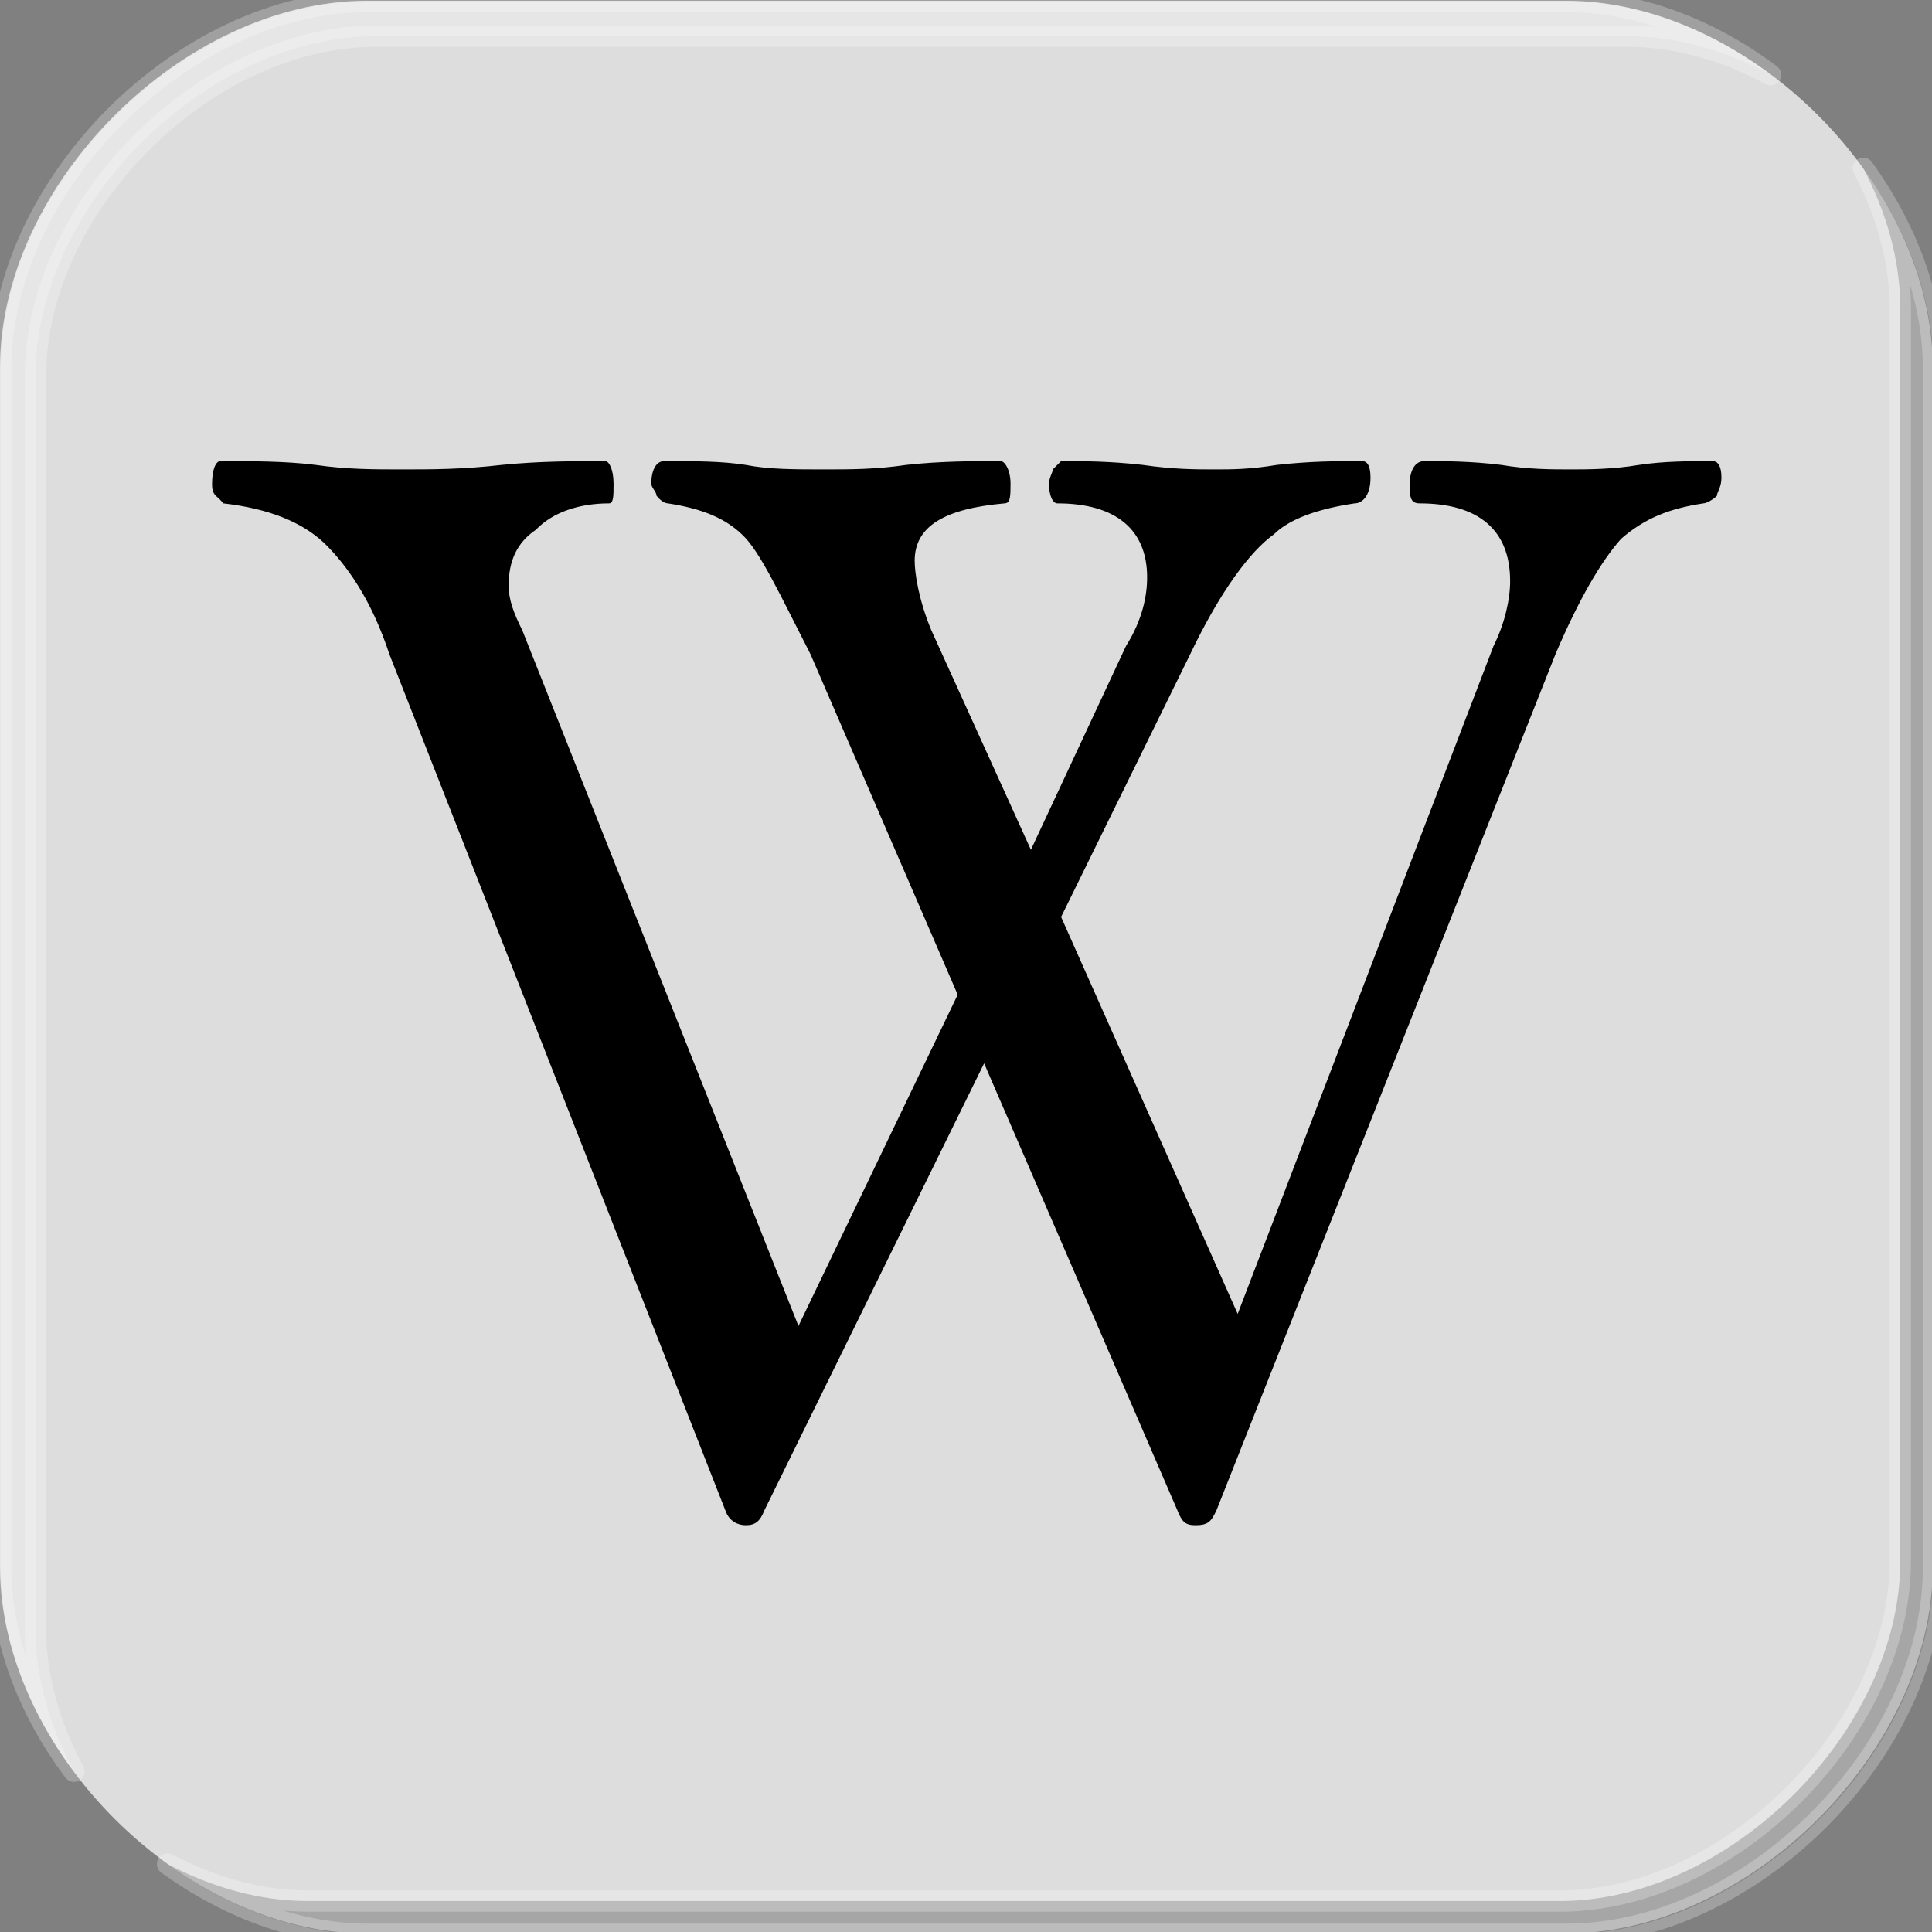 <?xml version="1.0" encoding="UTF-8"?>

<svg version="1.2" baseProfile="tiny" width="25.6mm" height="25.6mm" viewBox="0 0 2560 2560" preserveAspectRatio="xMidYMid" fill-rule="evenodd" stroke-width="28.222" stroke-linejoin="round" xmlns="http://www.w3.org/2000/svg" xmlns:xlink="http://www.w3.org/1999/xlink" xml:space="preserve">
 <rect x="0" y="0" width="2560" height="2560" fill="#808080" stroke="none"/>
 <g visibility="visible" id="MasterSlide_1_Standard">
  <desc>Master slide
  </desc>
  <rect fill="none" stroke="none" x="0" y="0" width="2560" height="2560"/>
 </g>
 <g visibility="visible" id="Slide_1_page19">
  <g>
   <path fill="rgb(221,221,221)" stroke="none" d="M 486,1 C 243,1 0,244 0,487 0,1017 0,1546 0,2076 0,2319 243,2562 486,2562 1016,2562 1545,2562 2075,2562 2318,2562 2561,2319 2561,2076 2561,1546 2561,1017 2561,487 2561,244 2318,1 2075,1 1545,1 1016,1 486,1 Z"/>
   <rect fill="none" stroke="none" x="0" y="1" width="2562" height="2562"/>
  </g>
  <g>
   <path fill="rgb(255,255,255)" fill-opacity="0.251" stroke="rgb(255,255,255)" stroke-opacity="0.251" d="M 498,48 C 272,48 47,273 47,499 L 47,2158 C 47,2223 66,2288 98,2347 38,2267 1,2172 1,2077 L 1,488 C 1,245 244,2 487,2 L 2076,2 C 2171,2 2266,39 2346,99 2287,67 2222,48 2157,48 L 498,48 Z"/>
   <rect fill="none" stroke="none" x="1" y="2" width="2346" height="2346"/>
  </g>
  <g>
   <path fill="rgb(0,0,0)" fill-opacity="0.251" stroke="rgb(255,255,255)" stroke-opacity="0.251" d="M 408,2519 L 2067,2519 C 2292,2519 2518,2293 2518,2068 L 2518,409 C 2518,345 2500,282 2469,223 2526,302 2562,395 2562,488 L 2562,2077 C 2562,2320 2319,2563 2076,2563 L 487,2563 C 394,2563 301,2527 222,2470 281,2501 344,2519 408,2519 Z"/>
   <rect fill="none" stroke="none" x="222" y="223" width="2341" height="2341"/>
  </g>
  <g>
   <path fill="rgb(0,0,0)" stroke="none" d="M 2281,633 C 2281,646 2275,652 2275,657 2270,662 2261,667 2257,667 2211,674 2179,687 2148,714 2122,743 2092,794 2061,867 L 1612,2001 C 1605,2016 1601,2021 1584,2021 1570,2021 1566,2016 1560,2001 L 1304,1409 1013,2001 C 1007,2016 1001,2021 988,2021 978,2021 966,2016 961,2001 L 516,867 C 492,794 459,748 429,719 400,692 357,674 296,667 296,667 292,662 286,657 281,652 281,646 281,641 281,622 286,611 292,611 332,611 379,611 418,616 459,622 496,622 532,622 572,622 613,622 665,616 715,611 761,611 802,611 807,611 813,622 813,641 813,657 813,667 807,667 767,667 732,679 710,702 685,719 674,743 674,776 674,794 680,811 692,835 L 1058,1757 1269,1318 1074,867 C 1034,789 1007,730 983,708 961,687 931,674 885,667 880,667 874,662 870,657 870,652 863,646 863,641 863,622 870,611 880,611 921,611 956,611 988,616 1018,622 1053,622 1093,622 1126,622 1161,622 1201,616 1247,611 1288,611 1326,611 1331,611 1339,622 1339,641 1339,657 1339,667 1331,667 1252,674 1212,697 1212,743 1212,759 1217,794 1234,835 L 1366,1126 1492,856 C 1514,821 1520,789 1520,765 1520,702 1479,667 1401,667 1395,667 1390,657 1390,641 1390,633 1395,626 1395,622 1401,616 1406,611 1406,611 1436,611 1469,611 1514,616 1555,622 1584,622 1612,622 1630,622 1657,622 1692,616 1738,611 1770,611 1805,611 1811,611 1816,616 1816,633 1816,657 1805,667 1795,667 1748,674 1709,687 1688,708 1657,730 1617,783 1577,867 L 1406,1215 1640,1741 1979,856 C 1994,826 2001,794 2001,770 2001,702 1959,667 1881,667 1868,667 1868,657 1868,641 1868,622 1876,611 1887,611 1914,611 1948,611 1989,616 2024,622 2057,622 2081,622 2102,622 2137,622 2172,616 2205,611 2240,611 2270,611 2275,611 2281,616 2281,633 Z"/>
   <rect fill="none" stroke="none" x="281" y="611" width="2001" height="1411"/>
  </g>
 </g>
</svg>